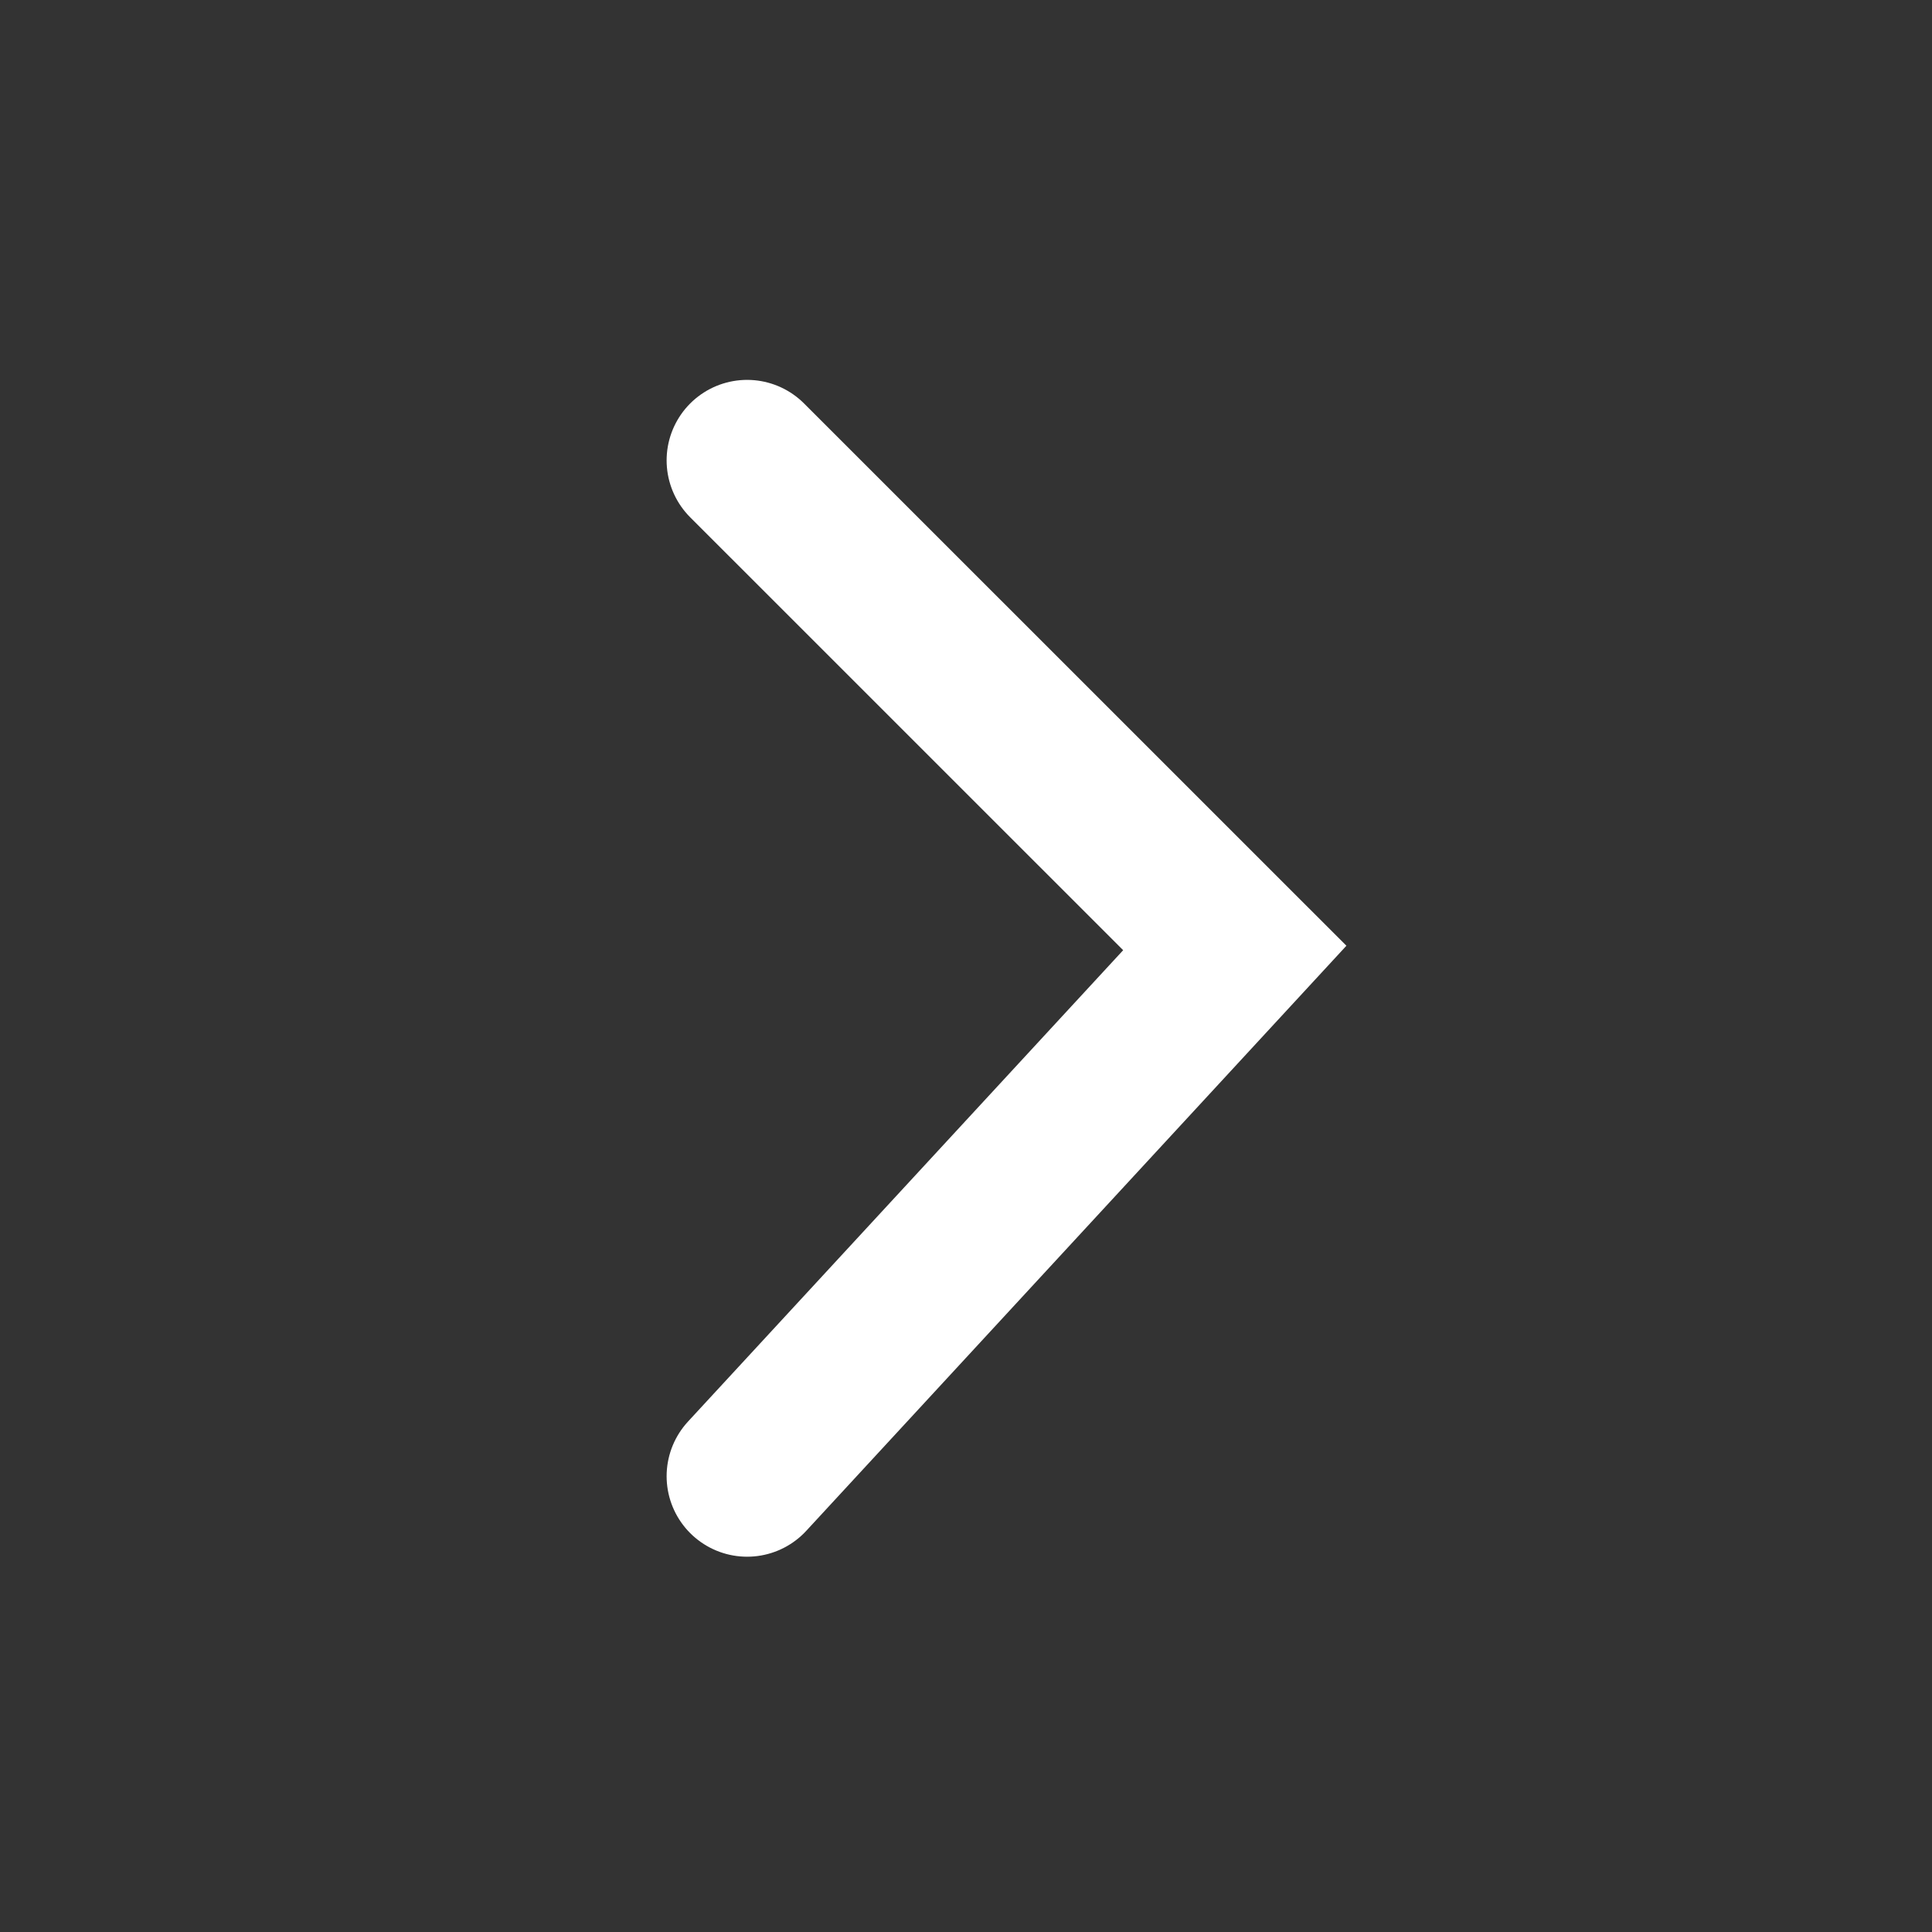 <svg width="24" height="24" viewBox="0 0 24 24" fill="none" xmlns="http://www.w3.org/2000/svg">
<rect x="0" y="0" width="24" height="24" fill="#333333" stroke="none"/>
<path d="M9.281 18.338L15.339 11.776L9.281 5.719" stroke="white" stroke-width="2" stroke-linecap="round"/>
</svg>
